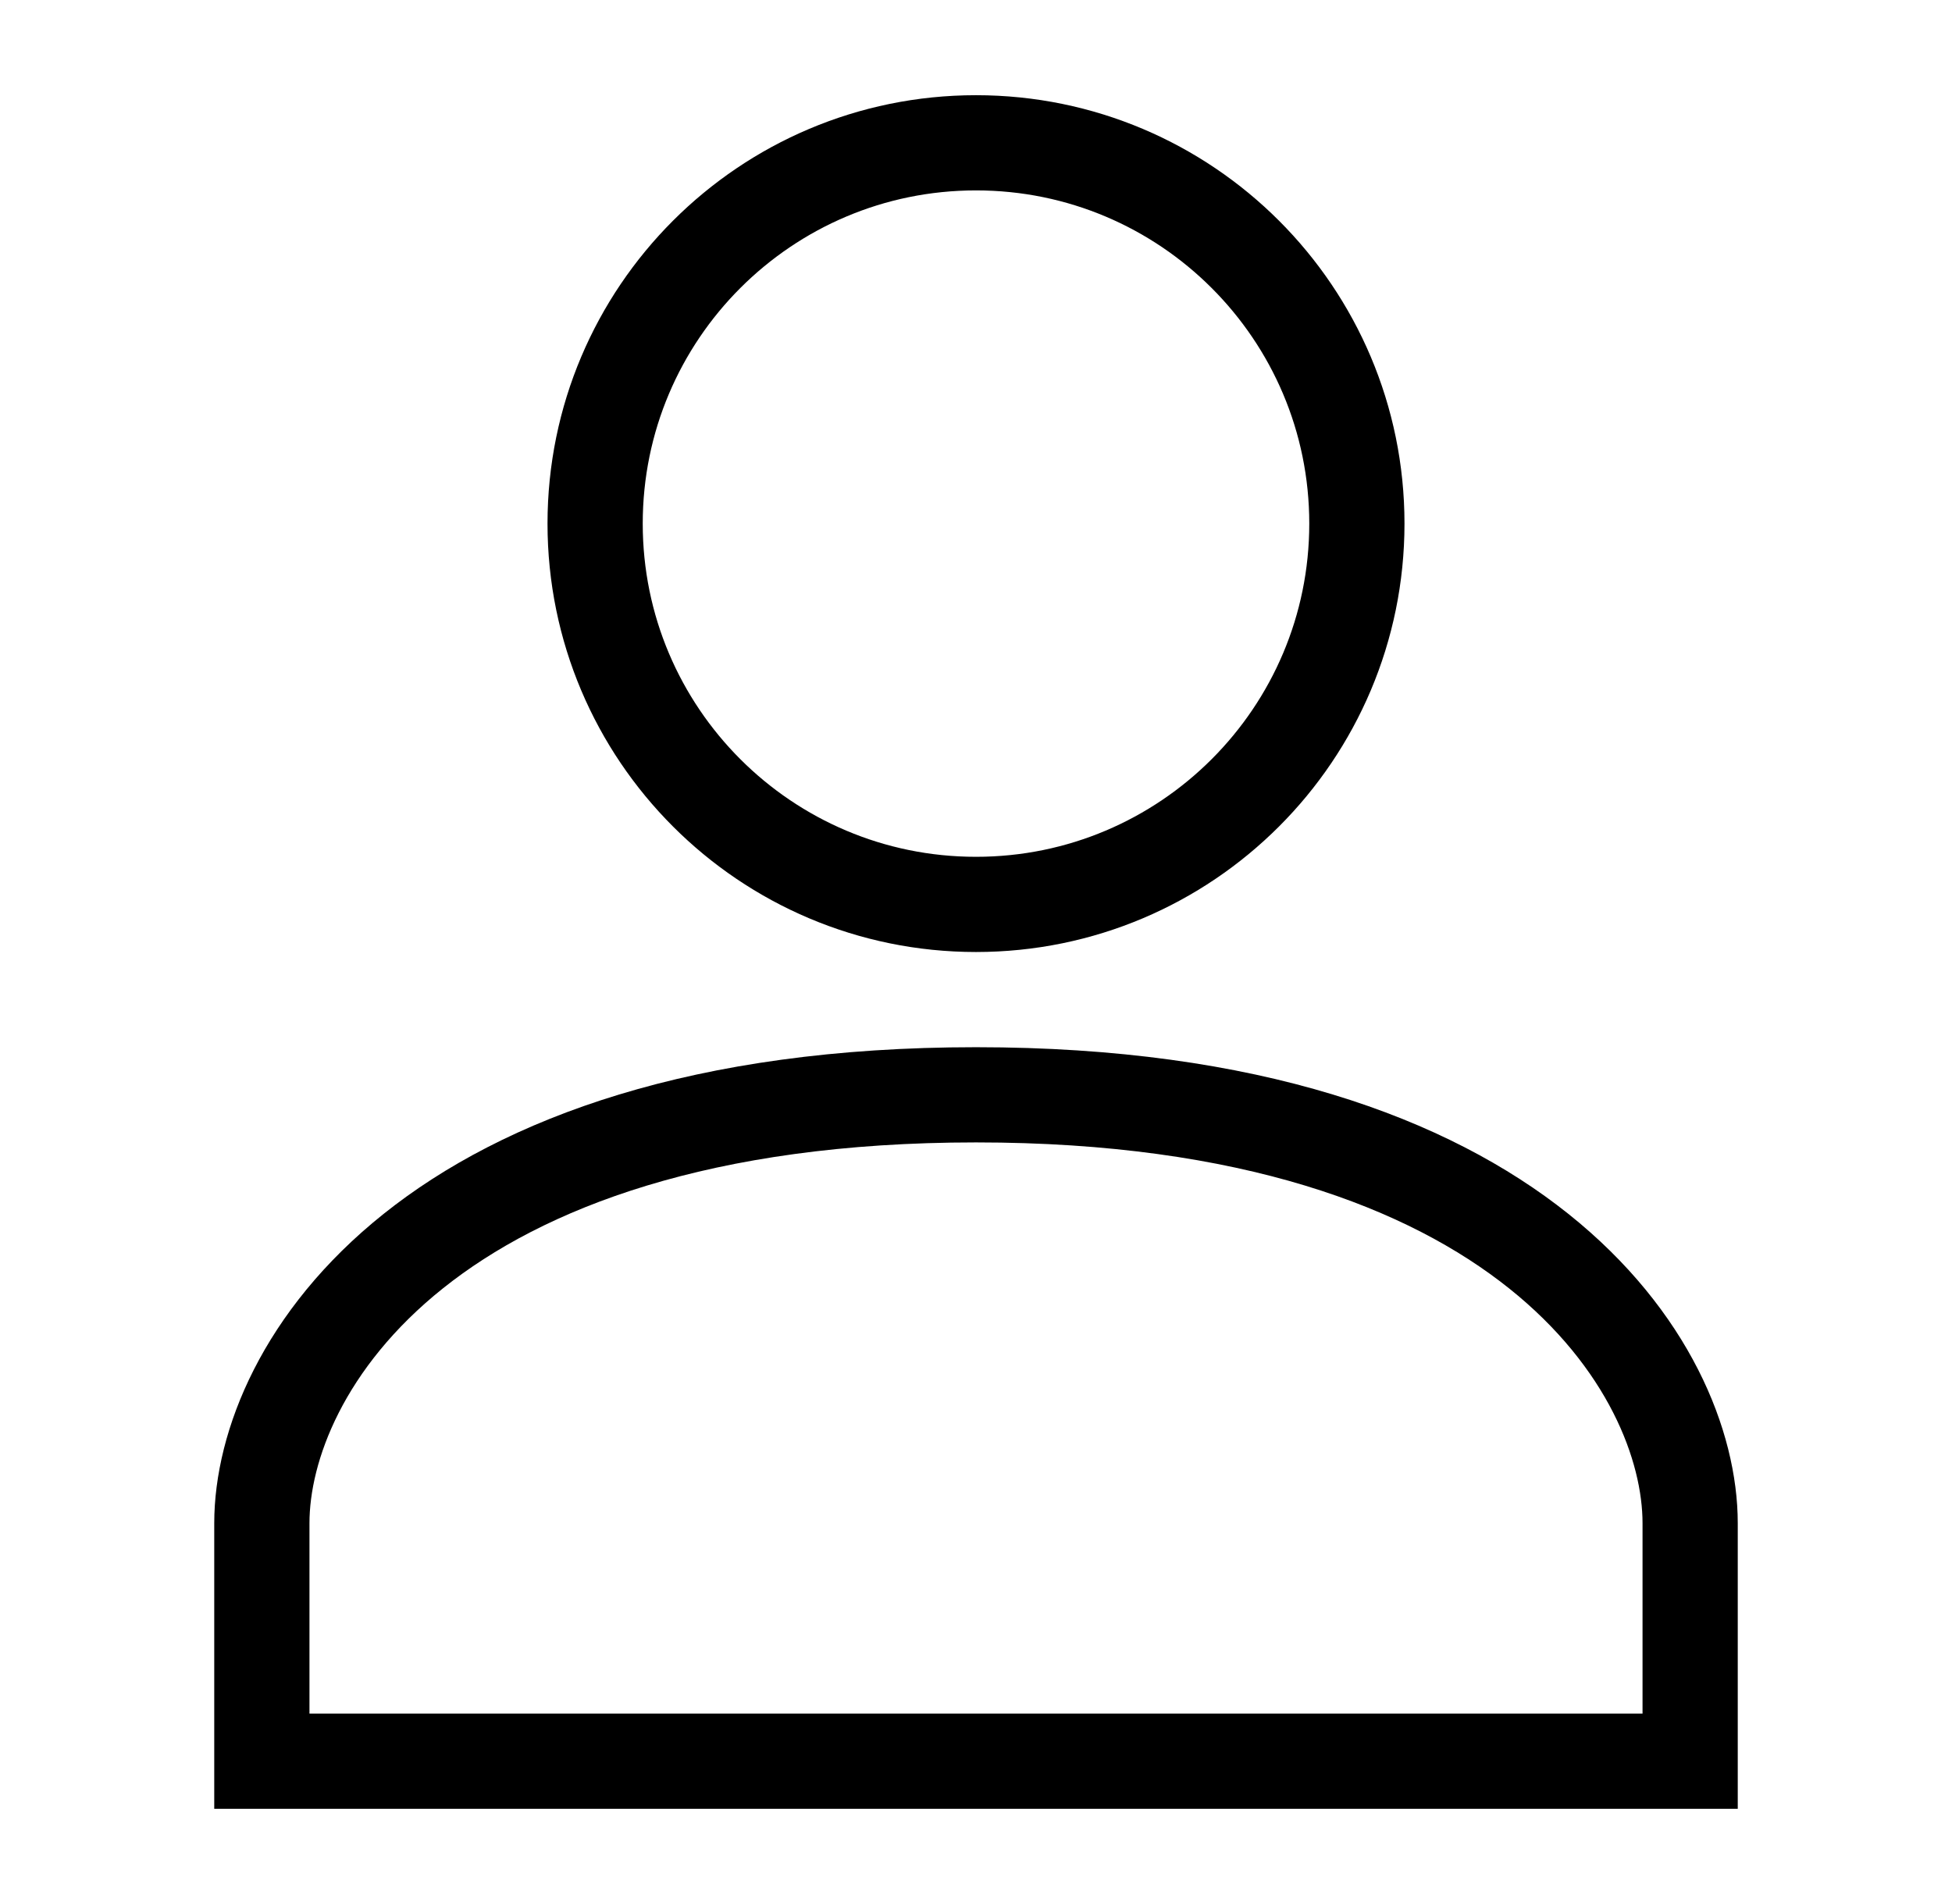 <svg width="41" height="40" viewBox="0 0 41 40" fill="none" xmlns="http://www.w3.org/2000/svg">
<path d="M5.5 32C5.5 28.755 8.984 23 20.5 23C32.016 23 35.5 28.755 35.5 32V37H5.5V32Z" stroke="black" stroke-width="2"/>
<path d="M28.5 11C28.5 15.418 24.918 19 20.5 19C16.082 19 12.5 15.418 12.5 11C12.5 6.582 16.082 3 20.5 3C24.918 3 28.5 6.582 28.5 11Z" stroke="black" stroke-width="2"/>
</svg>
